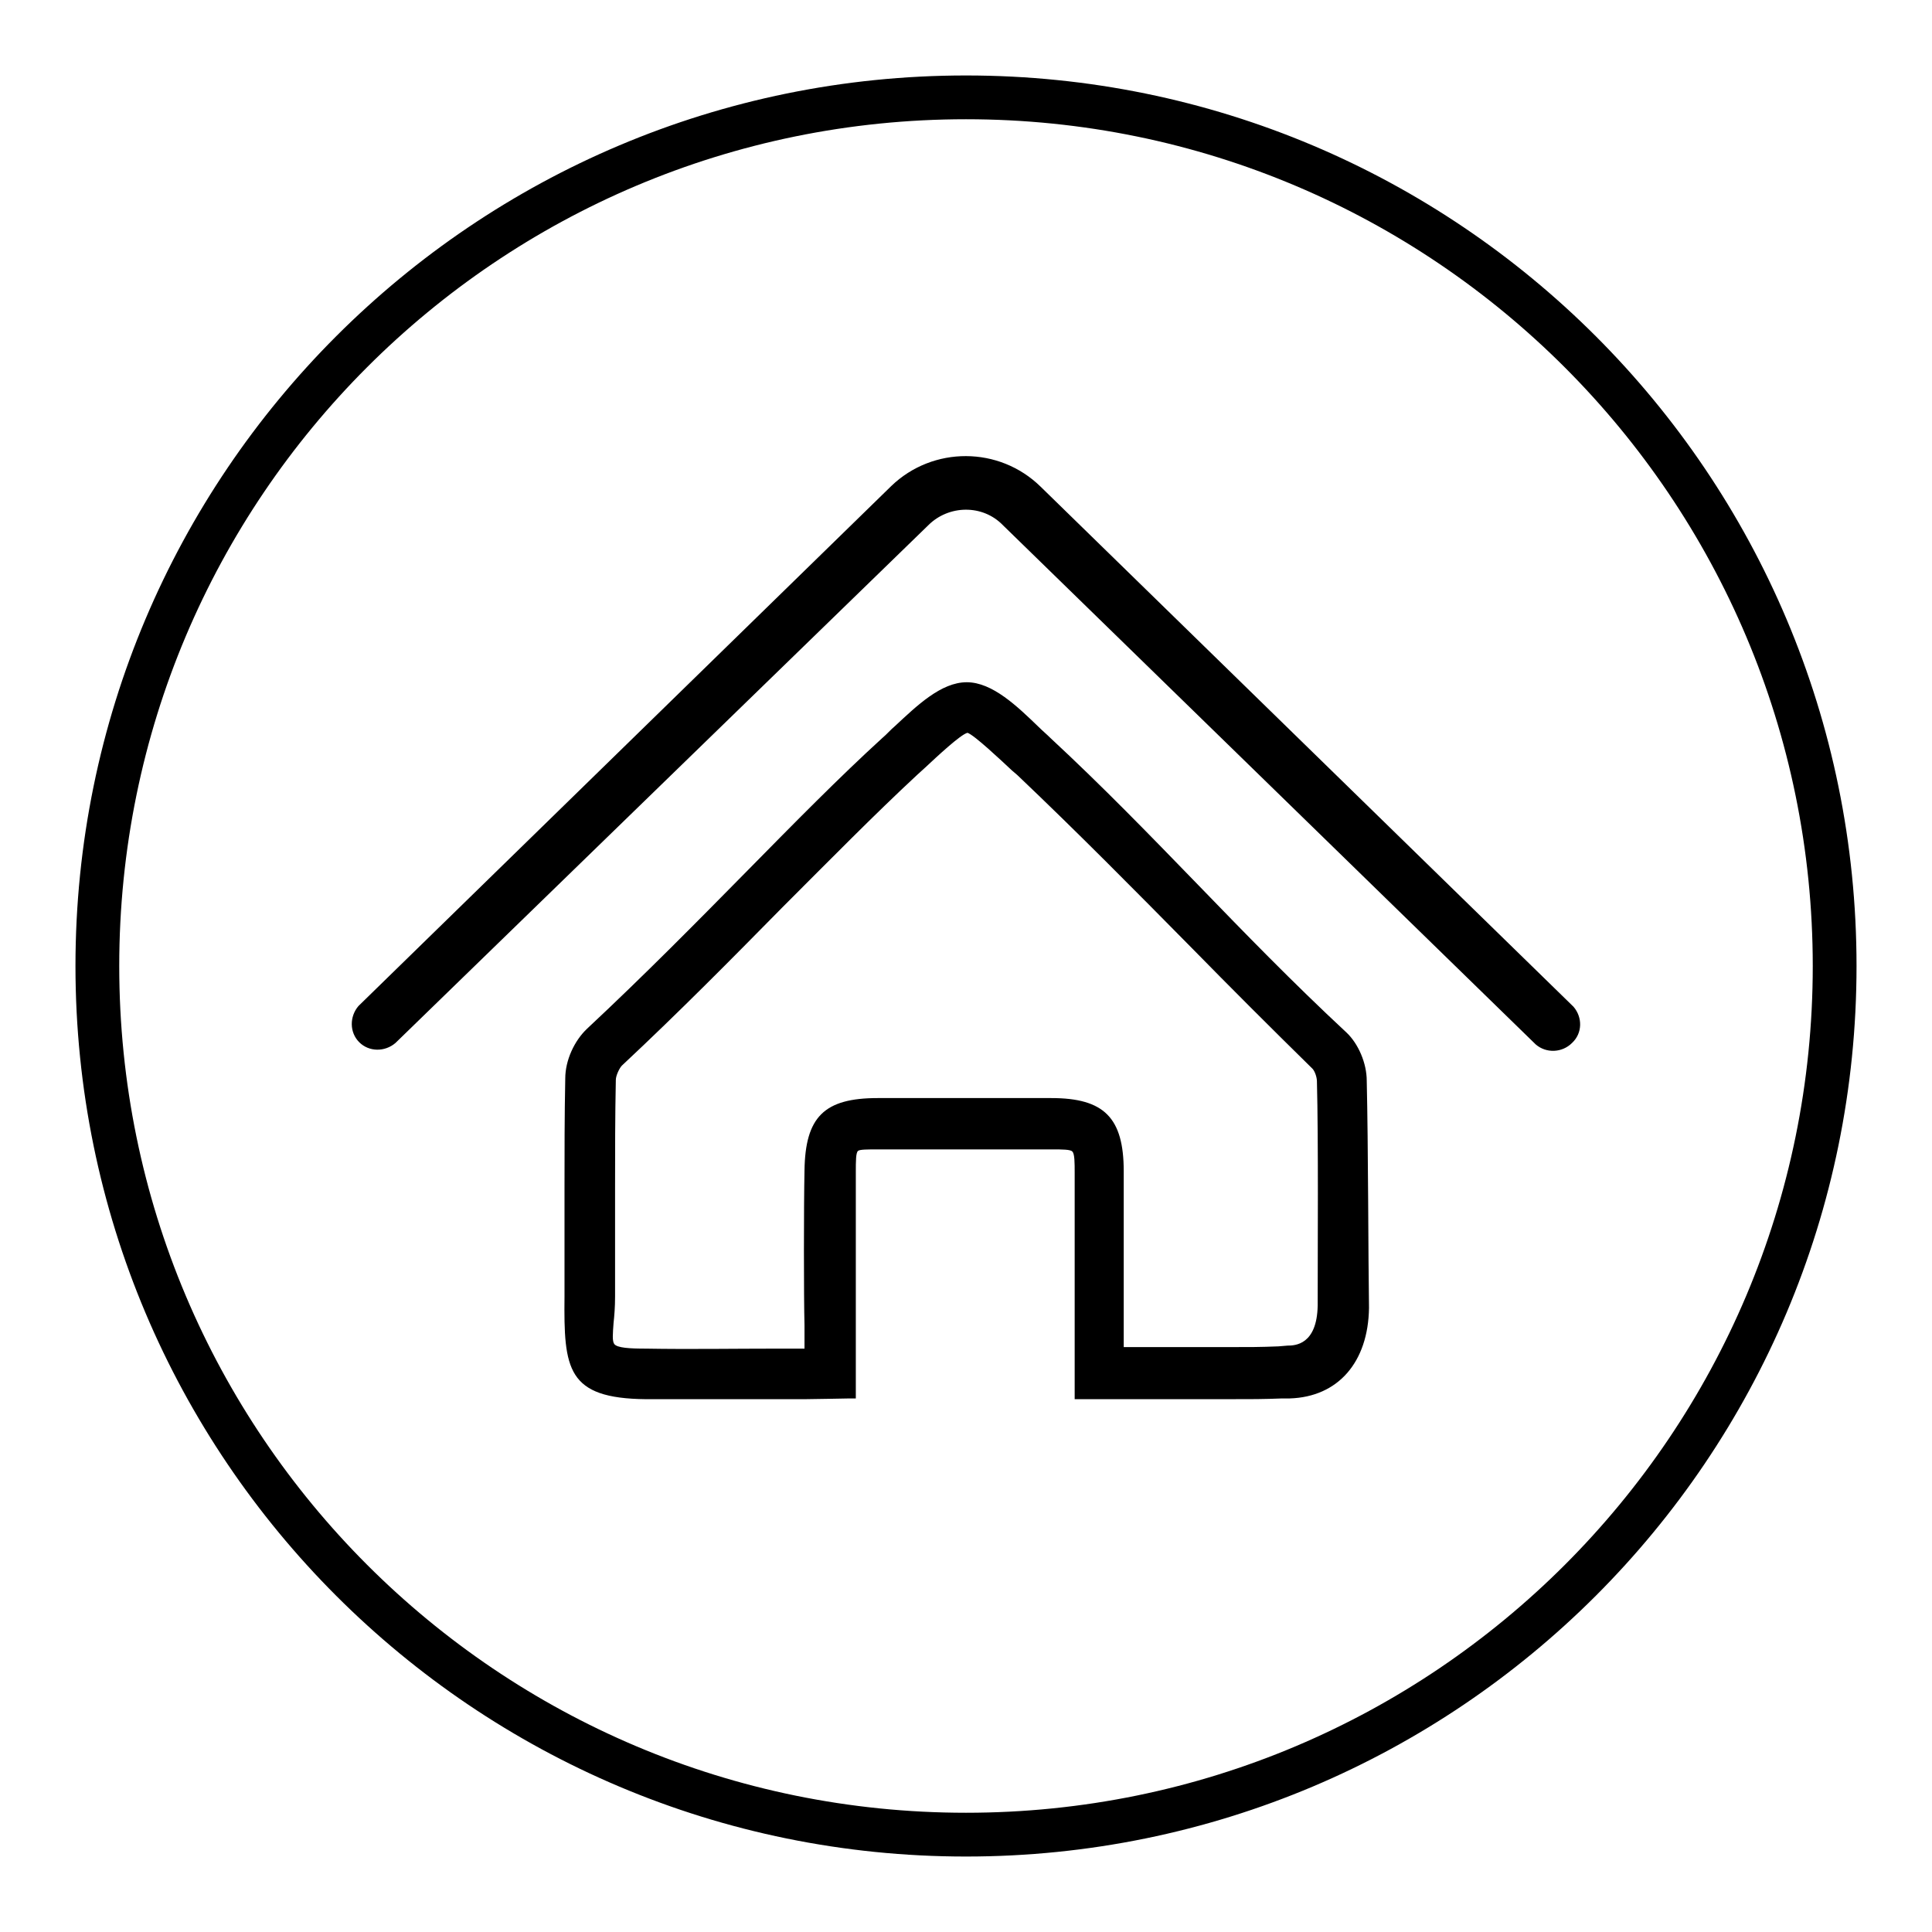 <?xml version="1.0" encoding="utf-8"?>
<!-- Svg Vector Icons : http://www.onlinewebfonts.com/icon -->
<!DOCTYPE svg PUBLIC "-//W3C//DTD SVG 1.1//EN" "http://www.w3.org/Graphics/SVG/1.1/DTD/svg11.dtd">
<svg version="1.1" xmlns="http://www.w3.org/2000/svg" xmlns:xlink="http://www.w3.org/1999/xlink" x="0px" y="0px" viewBox="0 0 256 256" enable-background="new 0 0 256 256" xml:space="preserve">
<g> <path fill="#000000" d="M128,10C62.8,10,10,62.8,10,128c0,65.2,52.8,118,118,118c65.2,0,118-52.8,118-118C246,62.8,193.2,10,128,10 z M128,240.2C66,240.2,15.8,190,15.8,128C15.8,66,66,15.8,128,15.8c62,0,112.2,50.3,112.2,112.2C240.2,190,190,240.2,128,240.2z  M181.1,143.2c0-2.3-1.1-4.9-2.7-6.4c-7.2-6.7-13.5-13.2-19.6-19.5c-6.5-6.7-12.7-13.1-19.6-19.5c-0.5-0.5-1.1-1-1.6-1.5 c-2.8-2.7-6.1-5.9-9.5-5.9c-3.4,0-6.6,3.1-9.5,5.8c-0.6,0.5-1.1,1.1-1.7,1.6c-5.7,5.2-11.6,11.2-17.9,17.6 c-6.7,6.8-13.6,13.8-21.2,20.9c-1.7,1.6-2.9,4.2-2.9,6.6c-0.1,4.9-0.1,10-0.1,14.5v0.3c0,2.4,0,11.7,0,14.1 c-0.1,9.6,0.3,13.5,10.8,13.6c2.8,0,5.6,0,8.5,0c2.6,0,5.1,0,7.7,0l4.8,0c0.8,0,6-0.1,6-0.1l0.8,0l0-3.6c0-2.1,0-4.1,0-6.1 c0-4.1,0-15.7,0-20.3c0-1.4,0-2.6,0.3-2.8c0.2-0.2,1.3-0.2,2.7-0.2c7.7,0,15.3,0,23,0c1.3,0,2.5,0,2.7,0.3c0.3,0.3,0.3,1.5,0.3,2.8 c0,4.3,0,15.4,0,19.8l0,10.2h3.3c2.8,0,5.6,0,8.5,0c2.7,0,5.3,0,7.9,0c4,0,5.2,0,7.8-0.1l1,0c6.4-0.2,10.4-4.8,10.5-12 C181.3,167,181.3,151.7,181.1,143.2z M169.4,178.4c-2.5,0.1-3.6,0.1-7.4,0.1c-2.3,0-4.5,0-6.8,0l-1.2,0c-1.7,0-3.4,0-5.1,0l0-3 c0-4.6,0-15.8,0-20.3c0-7.1-2.6-9.7-9.6-9.7c-7.7,0-15.4,0-23,0c-7.1,0-9.6,2.5-9.7,9.6c-0.1,4.8-0.1,16.7,0,20.5l0,3.1 c-0.1,0-0.1,0-0.2,0l-3.3,0c-5.8,0-11.7,0.1-17.5,0c-2.2,0-3.8-0.1-4.2-0.6c-0.3-0.4-0.2-1.4-0.1-2.8c0.1-0.9,0.2-2.1,0.2-3.5 c0-2.5,0-11.9,0-14.4c0-4.7,0-9.5,0.1-14.3c0-0.6,0.5-1.6,0.8-1.9c7.7-7.2,14.6-14.2,21.3-21c6.3-6.3,12.2-12.3,17.8-17.5l1.1-1 c1.5-1.4,4.7-4.4,5.6-4.6c0.9,0.3,4.4,3.6,5.9,5l0.7,0.6c8.1,7.7,15.4,15.1,23.2,23c5,5.1,10.2,10.3,15.9,15.9 c0.3,0.3,0.6,1.1,0.6,1.7c0.2,7.7,0.1,22.3,0.1,29.7c-0.1,5.2-3,5.3-4,5.3L169.4,178.4z M208.5,133.4l-70.6-68.9 c-5.5-5.4-14.3-5.4-19.8-0.1l-70.6,68.9c-1.2,1.4-1.2,3.5,0.1,4.8c1.3,1.3,3.4,1.3,4.8,0.1L123,69.6c2.7-2.7,7.2-2.8,9.9,0 l70.6,68.8c1.4,1.2,3.5,1.1,4.8-0.2C209.7,136.9,209.7,134.8,208.5,133.4L208.5,133.4z"/></g>
</svg>